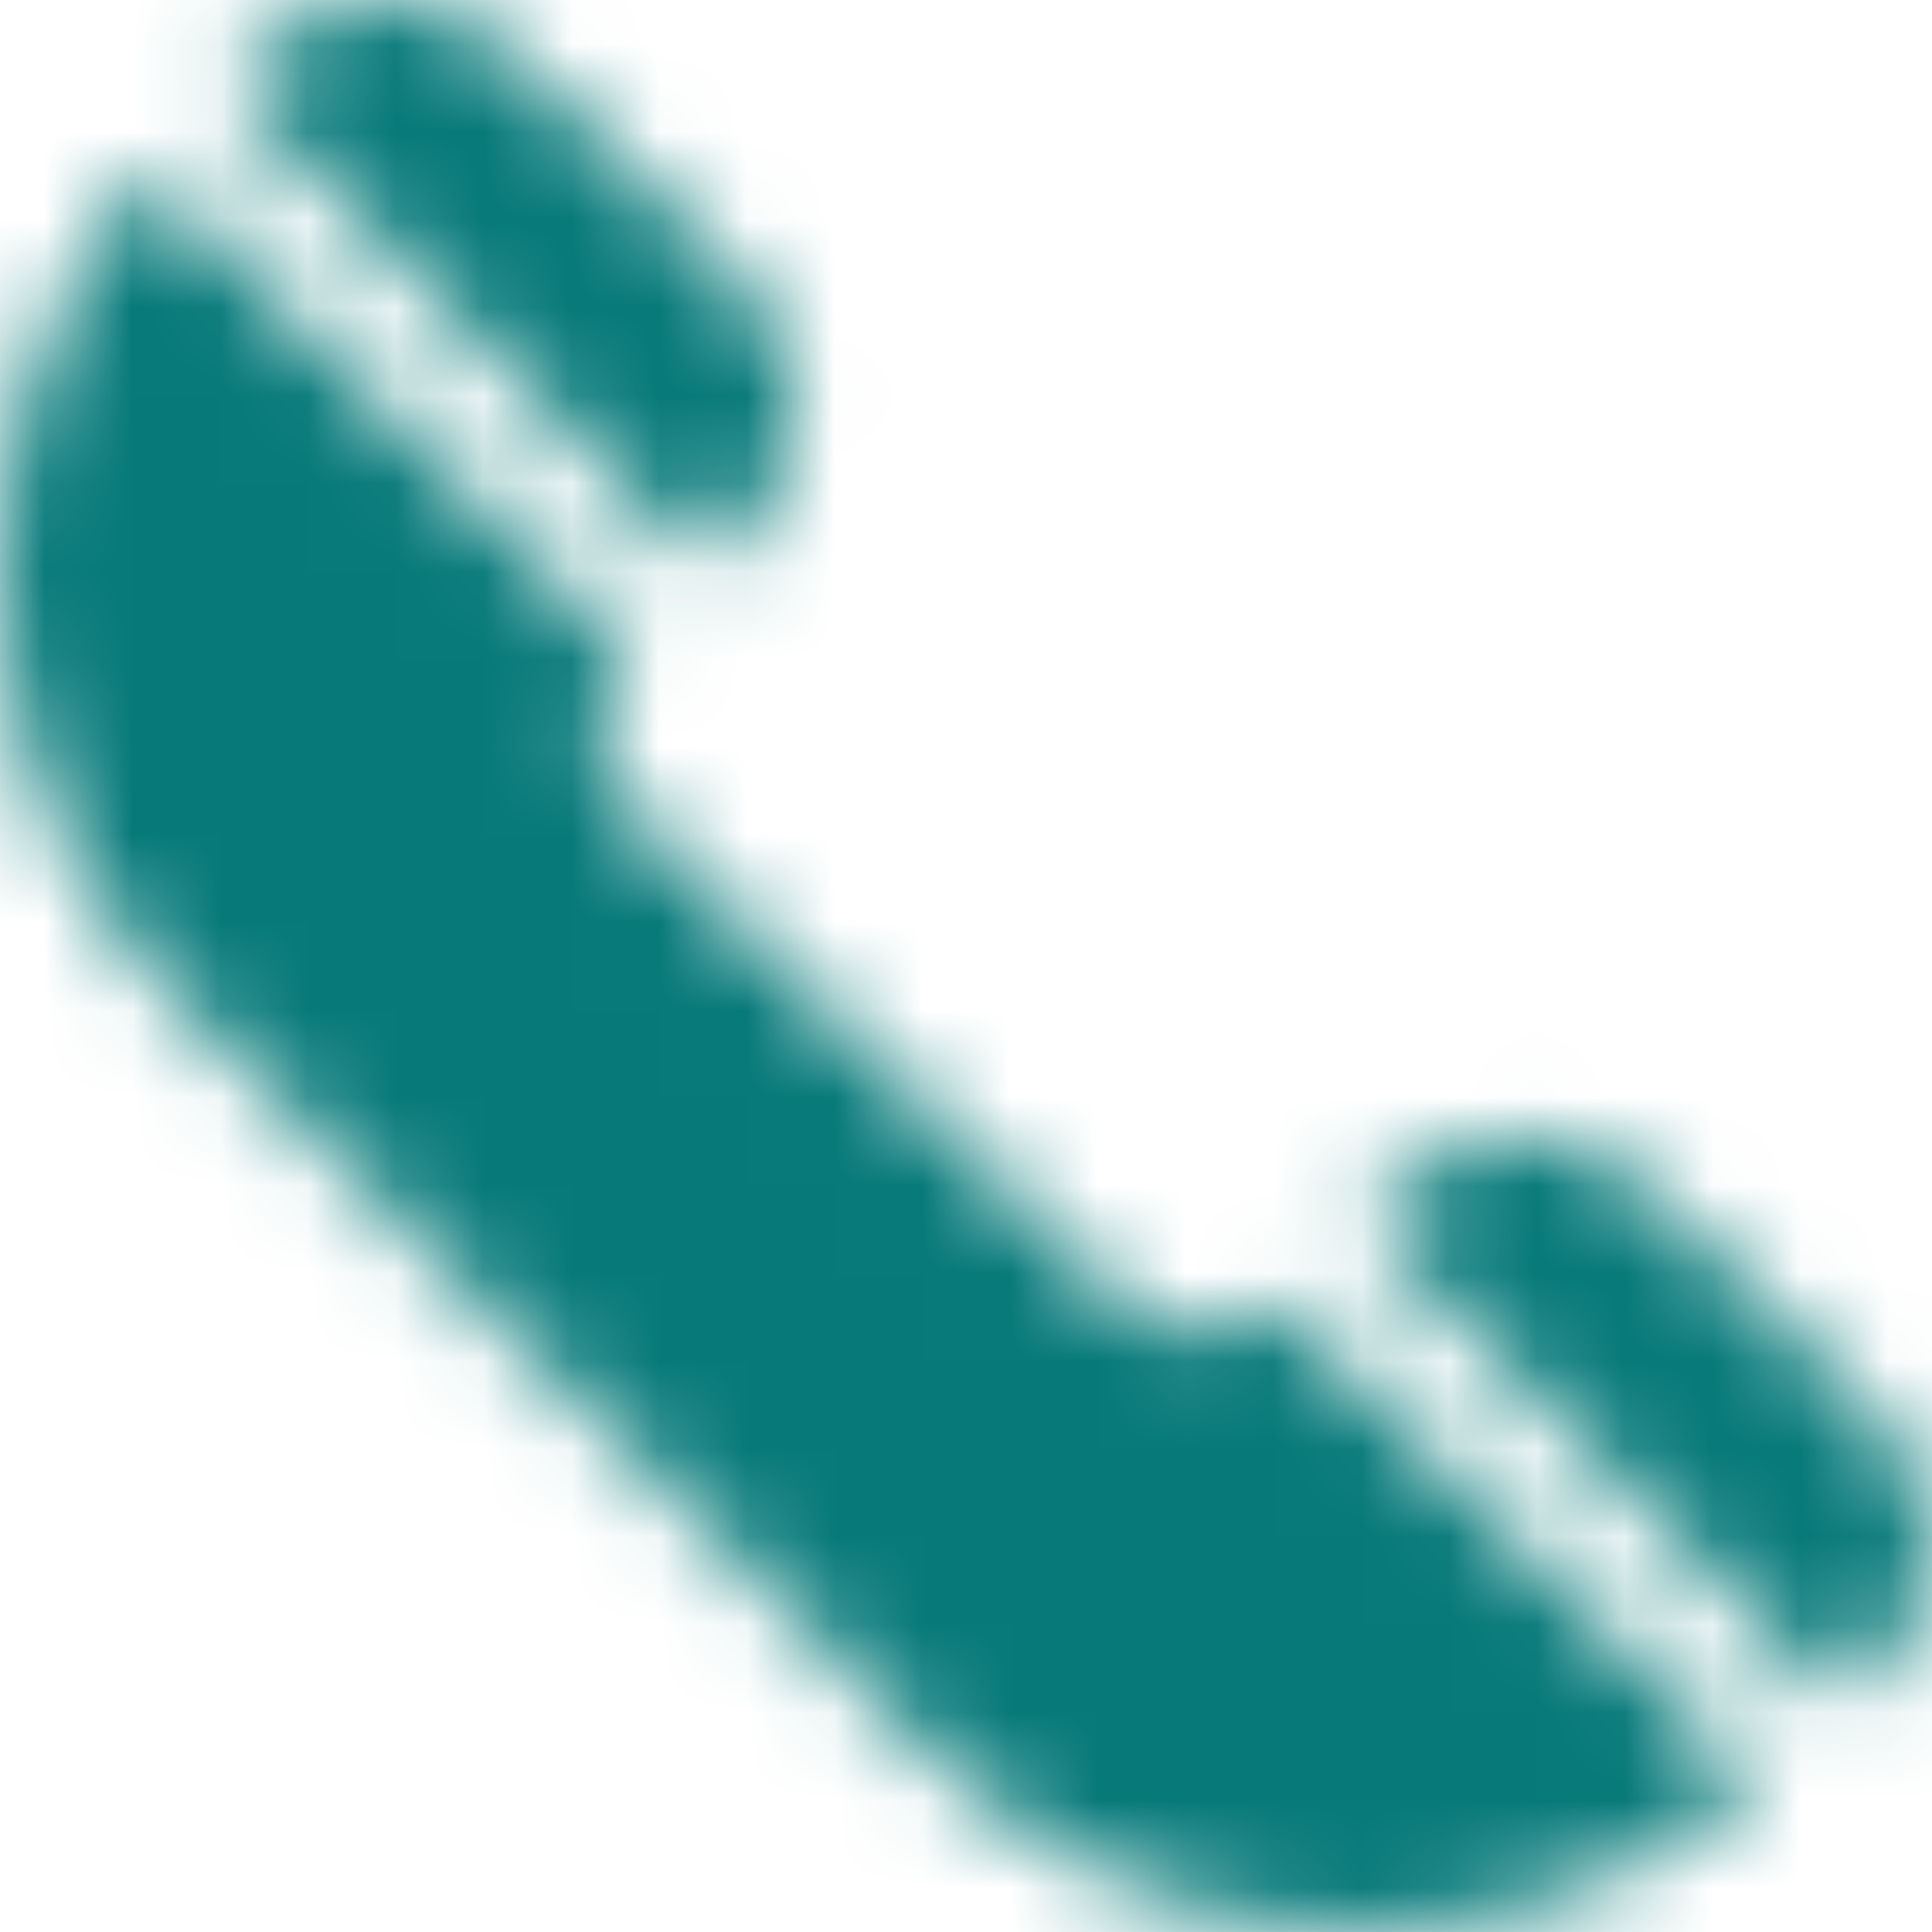 <svg width="22" height="22" viewBox="0 0 22 22" fill="none" xmlns="http://www.w3.org/2000/svg">
<mask id="mask0" mask-type="alpha" maskUnits="userSpaceOnUse" x="0" y="0" width="22" height="22">
<g clip-path="url(#clip0)">
<path d="M21.433 16.233L18.699 13.498C17.969 12.769 16.695 12.767 15.964 13.498L15.508 13.954L20.977 19.423L21.433 18.967C22.19 18.21 22.188 16.986 21.433 16.233Z" fill="black"/>
<path d="M14.572 14.84C13.996 15.286 13.175 15.268 12.65 14.741L7.243 9.331C6.717 8.804 6.699 7.983 7.144 7.409L1.688 1.953C-0.66 4.689 -0.568 8.812 2.023 11.403L10.578 19.962C13.064 22.448 17.137 22.777 20.028 20.297L14.572 14.84Z" fill="black"/>
<path d="M8.487 3.282L5.753 0.547C5.023 -0.182 3.748 -0.183 3.018 0.547L2.562 1.003L8.031 6.472L8.487 6.017C9.244 5.259 9.241 4.036 8.487 3.282Z" fill="black"/>
</g>
</mask>
<g mask="url(#mask0)">
<rect x="-25.533" y="-14.067" width="72.558" height="50.346" fill="#077979"/>
</g>
<defs>
<clipPath id="clip0">
<rect width="22" height="22" fill="white"/>
</clipPath>
</defs>
</svg>
